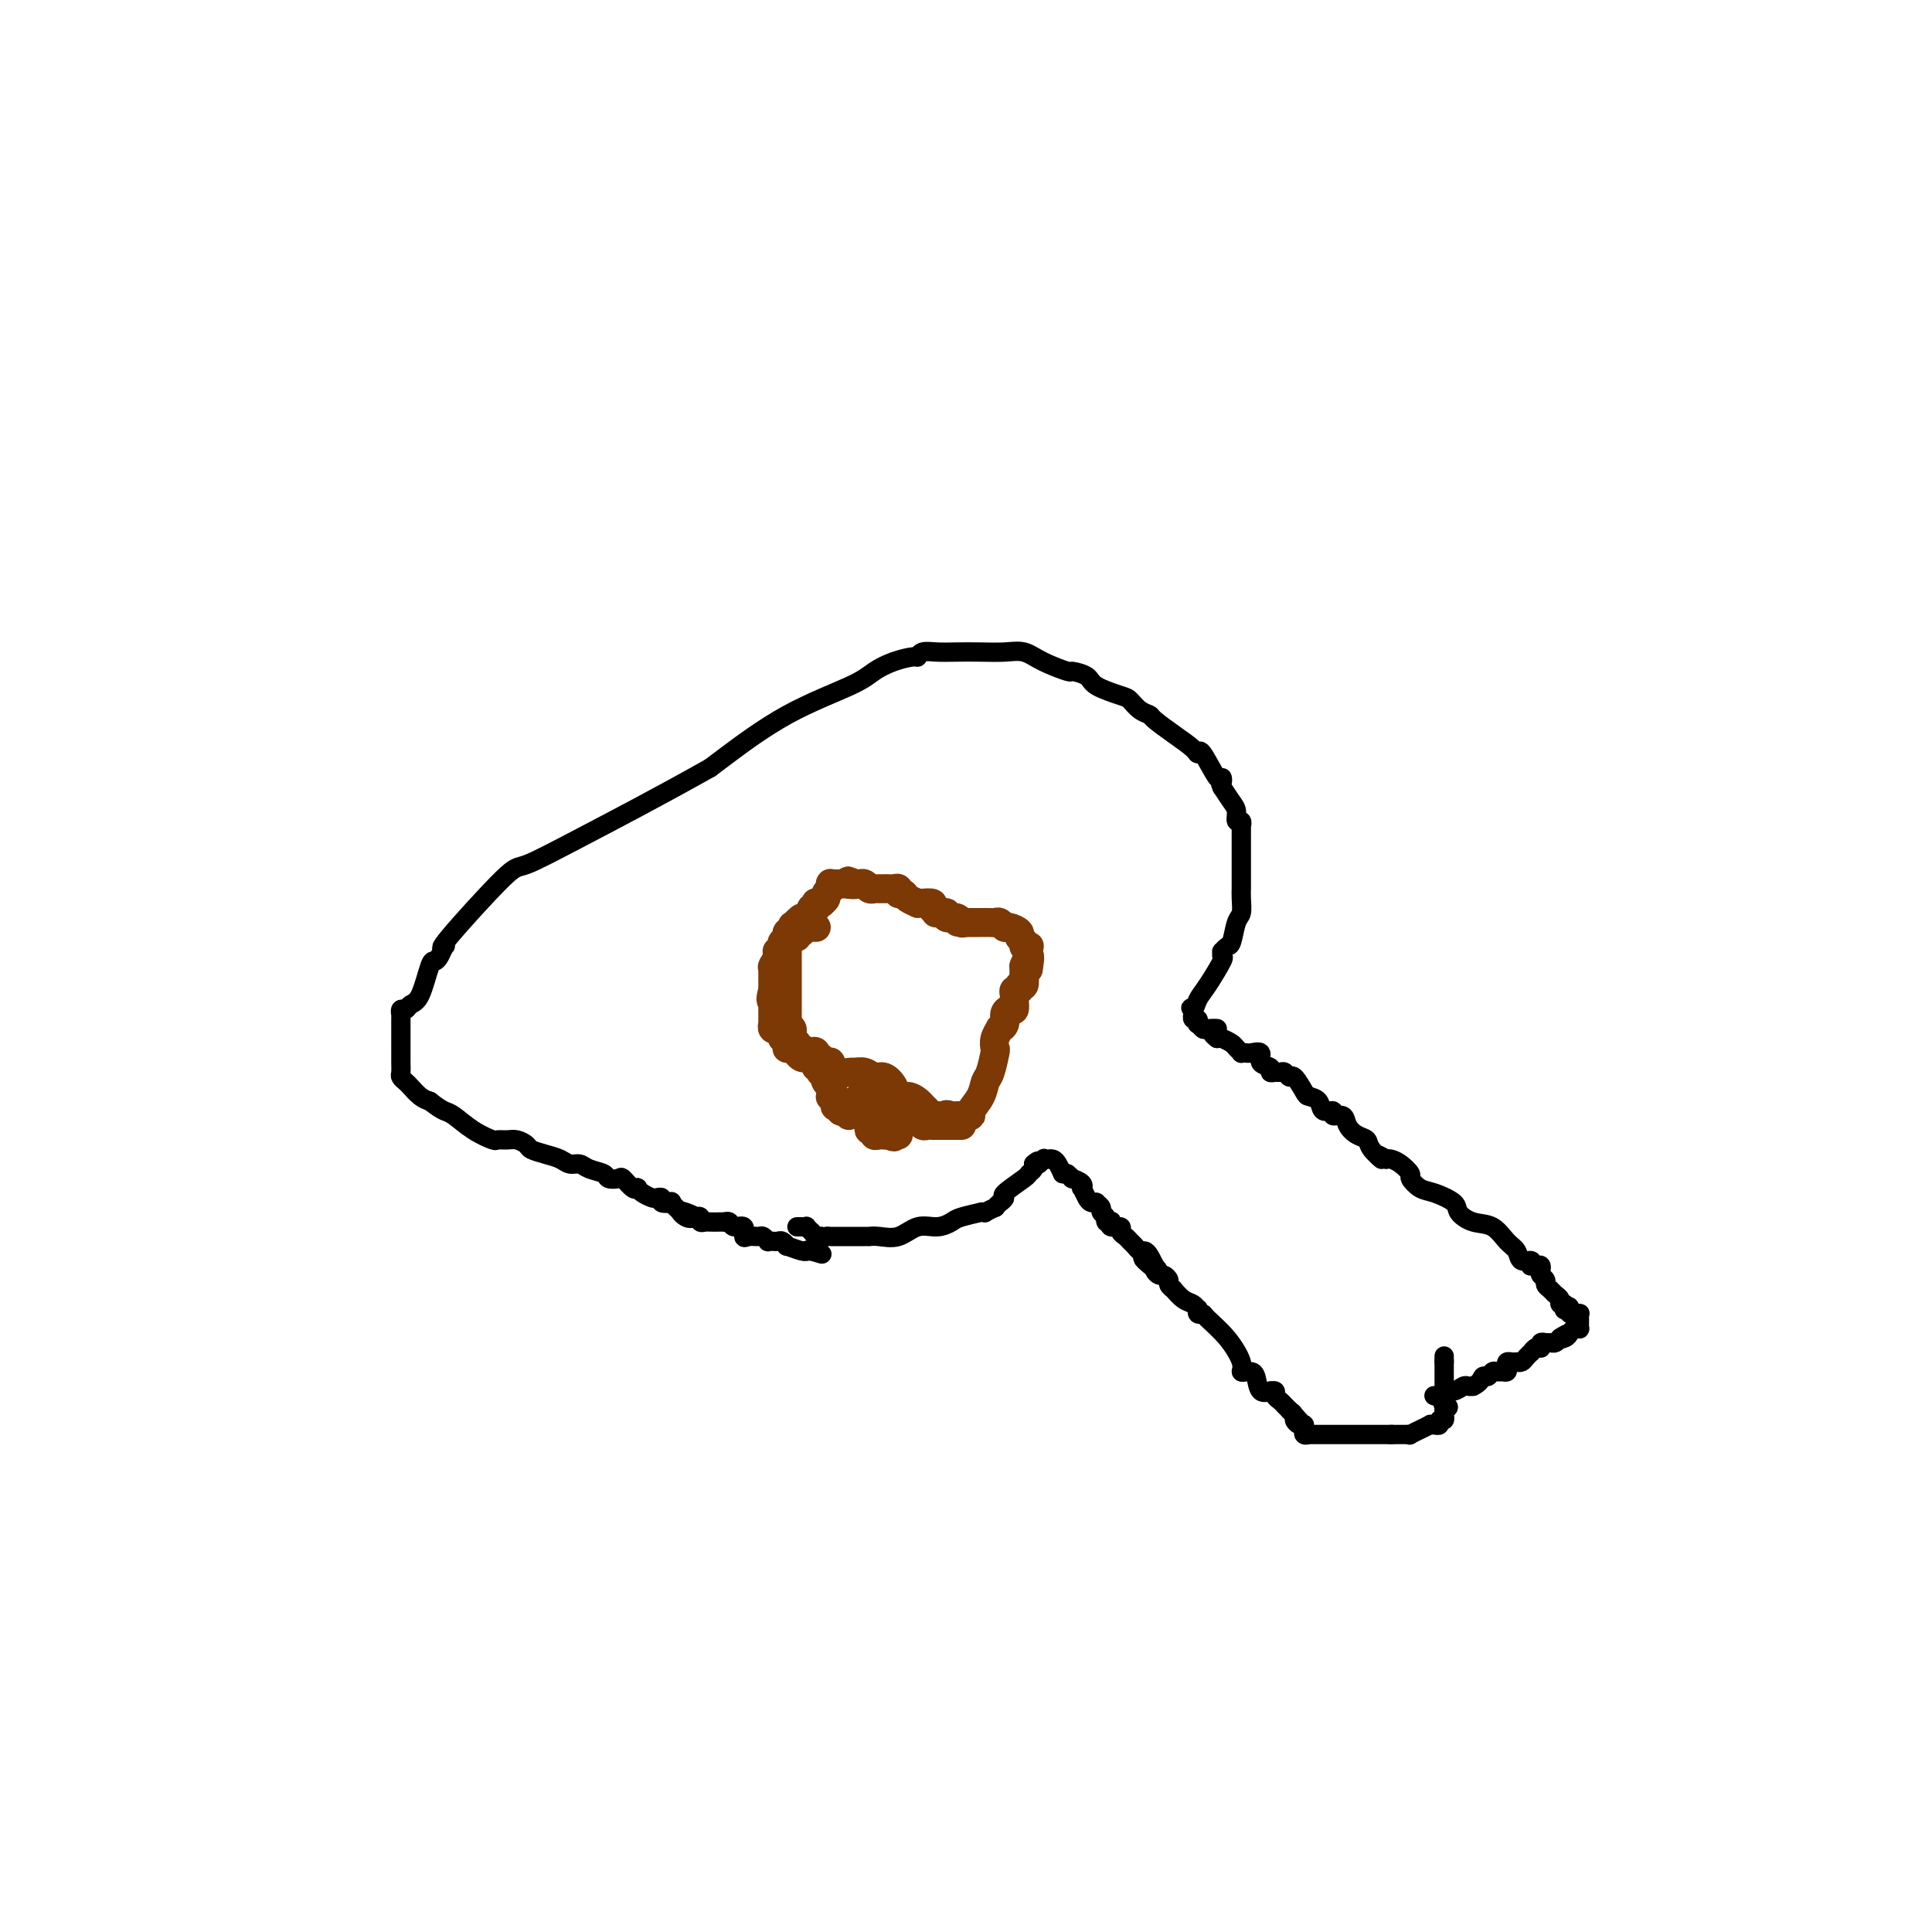 <svg viewBox='0 0 400 400' version='1.1' xmlns='http://www.w3.org/2000/svg' xmlns:xlink='http://www.w3.org/1999/xlink'><g fill='none' stroke='#7C3805' stroke-width='6' stroke-linecap='round' stroke-linejoin='round'><path d='M169,192c-0.415,-0.000 -0.829,-0.000 -1,0c-0.171,0.000 -0.097,0.000 0,0c0.097,-0.000 0.218,-0.001 0,0c-0.218,0.001 -0.775,0.004 -1,0c-0.225,-0.004 -0.116,-0.015 0,0c0.116,0.015 0.241,0.056 0,0c-0.241,-0.056 -0.848,-0.207 -1,0c-0.152,0.207 0.152,0.774 0,1c-0.152,0.226 -0.759,0.113 -1,0c-0.241,-0.113 -0.116,-0.226 0,0c0.116,0.226 0.224,0.792 0,1c-0.224,0.208 -0.778,0.060 -1,0c-0.222,-0.060 -0.111,-0.030 0,0'/><path d='M164,194c-1.000,0.266 -1.000,-0.068 -1,0c0.000,0.068 0.000,0.539 0,1c0.000,0.461 0.000,0.911 0,1c0.000,0.089 0.000,-0.182 0,0c0.000,0.182 0.000,0.818 0,1c0.000,0.182 0.000,-0.091 0,0c0.000,0.091 0.000,0.545 0,1c0.000,0.455 0.000,0.909 0,1c0.000,0.091 0.000,-0.182 0,0c0.000,0.182 0.000,0.819 0,1c-0.000,0.181 0.000,-0.092 0,0c0.000,0.092 0.000,0.551 0,1c0.000,0.449 -0.000,0.890 0,1c0.000,0.110 0.000,-0.110 0,0c0.000,0.110 0.000,0.549 0,1c0.000,0.451 0.000,0.913 0,1c0.000,0.087 0.000,-0.202 0,0c0.000,0.202 0.000,0.894 0,1c0.000,0.106 0.000,-0.374 0,0c0.000,0.374 0.000,1.602 0,2c0.000,0.398 0.000,-0.033 0,0c0.000,0.033 0.000,0.530 0,1c0.000,0.470 0.000,0.914 0,1c0.000,0.086 0.000,-0.184 0,0c0.000,0.184 0.000,0.823 0,1c0.000,0.177 0.000,-0.106 0,0c0.000,0.106 0.000,0.602 0,1c0.000,0.398 0.000,0.699 0,1'/><path d='M163,212c-0.137,3.003 0.020,1.511 0,1c-0.020,-0.511 -0.217,-0.042 0,0c0.217,0.042 0.847,-0.344 1,0c0.153,0.344 -0.170,1.416 0,2c0.170,0.584 0.833,0.678 1,1c0.167,0.322 -0.162,0.871 0,1c0.162,0.129 0.814,-0.161 1,0c0.186,0.161 -0.095,0.774 0,1c0.095,0.226 0.564,0.065 1,0c0.436,-0.065 0.838,-0.033 1,0c0.162,0.033 0.084,0.066 0,0c-0.084,-0.066 -0.175,-0.230 0,0c0.175,0.230 0.618,0.854 1,1c0.382,0.146 0.705,-0.185 1,0c0.295,0.185 0.561,0.887 1,1c0.439,0.113 1.052,-0.363 1,0c-0.052,0.363 -0.768,1.566 0,2c0.768,0.434 3.020,0.101 4,0c0.980,-0.101 0.686,0.031 1,0c0.314,-0.031 1.235,-0.225 2,0c0.765,0.225 1.374,0.868 2,1c0.626,0.132 1.271,-0.249 2,0c0.729,0.249 1.543,1.127 2,2c0.457,0.873 0.556,1.739 1,2c0.444,0.261 1.232,-0.084 2,0c0.768,0.084 1.515,0.597 2,1c0.485,0.403 0.707,0.696 1,1c0.293,0.304 0.656,0.620 1,1c0.344,0.380 0.670,0.823 1,1c0.330,0.177 0.665,0.089 1,0'/><path d='M194,231c4.272,1.856 2.450,0.497 2,0c-0.450,-0.497 0.470,-0.133 1,0c0.530,0.133 0.668,0.036 1,0c0.332,-0.036 0.858,-0.011 1,0c0.142,0.011 -0.099,0.009 0,0c0.099,-0.009 0.537,-0.023 1,0c0.463,0.023 0.950,0.083 1,0c0.050,-0.083 -0.337,-0.310 0,-1c0.337,-0.690 1.397,-1.844 2,-3c0.603,-1.156 0.749,-2.315 1,-3c0.251,-0.685 0.607,-0.895 1,-2c0.393,-1.105 0.822,-3.105 1,-4c0.178,-0.895 0.104,-0.687 0,-1c-0.104,-0.313 -0.239,-1.148 0,-2c0.239,-0.852 0.851,-1.721 1,-2c0.149,-0.279 -0.167,0.032 0,0c0.167,-0.032 0.815,-0.408 1,-1c0.185,-0.592 -0.094,-1.401 0,-2c0.094,-0.599 0.560,-0.988 1,-1c0.440,-0.012 0.854,0.352 1,0c0.146,-0.352 0.024,-1.419 0,-2c-0.024,-0.581 0.050,-0.675 0,-1c-0.050,-0.325 -0.224,-0.879 0,-1c0.224,-0.121 0.845,0.193 1,0c0.155,-0.193 -0.154,-0.892 0,-1c0.154,-0.108 0.773,0.374 1,0c0.227,-0.374 0.061,-1.605 0,-2c-0.061,-0.395 -0.016,0.048 0,0c0.016,-0.048 0.005,-0.585 0,-1c-0.005,-0.415 -0.002,-0.707 0,-1'/><path d='M212,200c1.619,-4.194 1.166,-1.179 1,0c-0.166,1.179 -0.044,0.522 0,0c0.044,-0.522 0.012,-0.909 0,-1c-0.012,-0.091 -0.004,0.116 0,0c0.004,-0.116 0.002,-0.553 0,-1c-0.002,-0.447 -0.005,-0.904 0,-1c0.005,-0.096 0.016,0.167 0,0c-0.016,-0.167 -0.061,-0.766 0,-1c0.061,-0.234 0.228,-0.104 0,0c-0.228,0.104 -0.853,0.181 -1,0c-0.147,-0.181 0.182,-0.622 0,-1c-0.182,-0.378 -0.875,-0.694 -1,-1c-0.125,-0.306 0.317,-0.604 0,-1c-0.317,-0.396 -1.393,-0.891 -2,-1c-0.607,-0.109 -0.745,0.167 -1,0c-0.255,-0.167 -0.627,-0.777 -1,-1c-0.373,-0.223 -0.749,-0.060 -1,0c-0.251,0.060 -0.378,0.016 -1,0c-0.622,-0.016 -1.739,-0.004 -2,0c-0.261,0.004 0.333,0.001 0,0c-0.333,-0.001 -1.595,-0.000 -2,0c-0.405,0.000 0.045,0.000 0,0c-0.045,-0.000 -0.584,-0.000 -1,0c-0.416,0.000 -0.708,0.000 -1,0'/><path d='M199,191c-1.554,-0.172 -0.439,-0.102 0,0c0.439,0.102 0.201,0.238 0,0c-0.201,-0.238 -0.366,-0.849 -1,-1c-0.634,-0.151 -1.738,0.156 -2,0c-0.262,-0.156 0.318,-0.777 0,-1c-0.318,-0.223 -1.533,-0.050 -2,0c-0.467,0.050 -0.186,-0.025 0,0c0.186,0.025 0.275,0.150 0,0c-0.275,-0.150 -0.915,-0.576 -1,-1c-0.085,-0.424 0.385,-0.845 0,-1c-0.385,-0.155 -1.627,-0.044 -2,0c-0.373,0.044 0.122,0.022 0,0c-0.122,-0.022 -0.860,-0.043 -1,0c-0.140,0.043 0.317,0.151 0,0c-0.317,-0.151 -1.409,-0.562 -2,-1c-0.591,-0.438 -0.683,-0.902 -1,-1c-0.317,-0.098 -0.859,0.170 -1,0c-0.141,-0.170 0.121,-0.778 0,-1c-0.121,-0.222 -0.624,-0.060 -1,0c-0.376,0.060 -0.627,0.016 -1,0c-0.373,-0.016 -0.870,-0.005 -1,0c-0.130,0.005 0.106,0.002 0,0c-0.106,-0.002 -0.553,-0.004 -1,0c-0.447,0.004 -0.894,0.015 -1,0c-0.106,-0.015 0.130,-0.057 0,0c-0.130,0.057 -0.627,0.211 -1,0c-0.373,-0.211 -0.622,-0.789 -1,-1c-0.378,-0.211 -0.885,-0.057 -1,0c-0.115,0.057 0.161,0.015 0,0c-0.161,-0.015 -0.760,-0.004 -1,0c-0.240,0.004 -0.120,0.002 0,0'/><path d='M177,183c-3.279,-1.238 -0.476,-0.332 0,0c0.476,0.332 -1.374,0.089 -2,0c-0.626,-0.089 -0.028,-0.024 0,0c0.028,0.024 -0.514,0.005 -1,0c-0.486,-0.005 -0.915,0.003 -1,0c-0.085,-0.003 0.174,-0.016 0,0c-0.174,0.016 -0.783,0.060 -1,0c-0.217,-0.060 -0.043,-0.223 0,0c0.043,0.223 -0.045,0.834 0,1c0.045,0.166 0.222,-0.113 0,0c-0.222,0.113 -0.843,0.619 -1,1c-0.157,0.381 0.150,0.638 0,1c-0.150,0.362 -0.759,0.828 -1,1c-0.241,0.172 -0.116,0.050 0,0c0.116,-0.050 0.224,-0.029 0,0c-0.224,0.029 -0.778,0.064 -1,0c-0.222,-0.064 -0.112,-0.227 0,0c0.112,0.227 0.227,0.844 0,1c-0.227,0.156 -0.797,-0.151 -1,0c-0.203,0.151 -0.040,0.759 0,1c0.040,0.241 -0.045,0.117 0,0c0.045,-0.117 0.219,-0.225 0,0c-0.219,0.225 -0.832,0.782 -1,1c-0.168,0.218 0.109,0.097 0,0c-0.109,-0.097 -0.602,-0.171 -1,0c-0.398,0.171 -0.699,0.585 -1,1'/><path d='M165,191c-1.858,1.233 -0.501,0.317 0,0c0.501,-0.317 0.148,-0.033 0,0c-0.148,0.033 -0.091,-0.183 0,0c0.091,0.183 0.217,0.766 0,1c-0.217,0.234 -0.776,0.119 -1,0c-0.224,-0.119 -0.113,-0.243 0,0c0.113,0.243 0.227,0.854 0,1c-0.227,0.146 -0.797,-0.172 -1,0c-0.203,0.172 -0.040,0.835 0,1c0.040,0.165 -0.042,-0.166 0,0c0.042,0.166 0.207,0.829 0,1c-0.207,0.171 -0.788,-0.151 -1,0c-0.212,0.151 -0.056,0.776 0,1c0.056,0.224 0.011,0.046 0,0c-0.011,-0.046 0.011,0.040 0,0c-0.011,-0.040 -0.054,-0.205 0,0c0.054,0.205 0.207,0.780 0,1c-0.207,0.220 -0.773,0.083 -1,0c-0.227,-0.083 -0.113,-0.114 0,0c0.113,0.114 0.227,0.373 0,1c-0.227,0.627 -0.793,1.622 -1,2c-0.207,0.378 -0.056,0.138 0,0c0.056,-0.138 0.015,-0.174 0,0c-0.015,0.174 -0.004,0.558 0,1c0.004,0.442 0.001,0.941 0,1c-0.001,0.059 -0.000,-0.324 0,0c0.000,0.324 0.000,1.355 0,2c-0.000,0.645 -0.000,0.904 0,1c0.000,0.096 0.000,0.027 0,0c-0.000,-0.027 -0.000,-0.014 0,0'/><path d='M160,205c-0.774,2.630 -0.207,2.207 0,2c0.207,-0.207 0.056,-0.196 0,0c-0.056,0.196 -0.015,0.577 0,1c0.015,0.423 0.004,0.888 0,1c-0.004,0.112 -0.001,-0.129 0,0c0.001,0.129 -0.001,0.627 0,1c0.001,0.373 0.004,0.622 0,1c-0.004,0.378 -0.016,0.885 0,1c0.016,0.115 0.061,-0.163 0,0c-0.061,0.163 -0.228,0.766 0,1c0.228,0.234 0.849,0.101 1,0c0.151,-0.101 -0.170,-0.168 0,0c0.170,0.168 0.830,0.571 1,1c0.170,0.429 -0.151,0.886 0,1c0.151,0.114 0.775,-0.113 1,0c0.225,0.113 0.050,0.566 0,1c-0.050,0.434 0.025,0.848 0,1c-0.025,0.152 -0.150,0.044 0,0c0.150,-0.044 0.576,-0.022 1,0c0.424,0.022 0.845,0.044 1,0c0.155,-0.044 0.044,-0.156 0,0c-0.044,0.156 -0.022,0.578 0,1'/><path d='M165,218c1.392,2.023 2.373,0.579 3,0c0.627,-0.579 0.899,-0.295 1,0c0.101,0.295 0.031,0.600 0,1c-0.031,0.400 -0.022,0.896 0,1c0.022,0.104 0.058,-0.182 0,0c-0.058,0.182 -0.212,0.833 0,1c0.212,0.167 0.788,-0.151 1,0c0.212,0.151 0.061,0.772 0,1c-0.061,0.228 -0.030,0.064 0,0c0.030,-0.064 0.060,-0.029 0,0c-0.060,0.029 -0.208,0.050 0,0c0.208,-0.050 0.774,-0.172 1,0c0.226,0.172 0.113,0.637 0,1c-0.113,0.363 -0.226,0.623 0,1c0.226,0.377 0.792,0.872 1,1c0.208,0.128 0.060,-0.110 0,0c-0.060,0.110 -0.030,0.568 0,1c0.030,0.432 0.061,0.837 0,1c-0.061,0.163 -0.214,0.082 0,0c0.214,-0.082 0.793,-0.167 1,0c0.207,0.167 0.041,0.584 0,1c-0.041,0.416 0.044,0.830 0,1c-0.044,0.170 -0.218,0.097 0,0c0.218,-0.097 0.828,-0.218 1,0c0.172,0.218 -0.094,0.777 0,1c0.094,0.223 0.547,0.112 1,0'/><path d='M175,230c1.504,1.856 0.263,0.497 0,0c-0.263,-0.497 0.450,-0.133 1,0c0.550,0.133 0.936,0.035 1,0c0.064,-0.035 -0.194,-0.006 0,0c0.194,0.006 0.840,-0.012 1,0c0.160,0.012 -0.168,0.054 0,0c0.168,-0.054 0.830,-0.204 1,0c0.170,0.204 -0.152,0.763 0,1c0.152,0.237 0.777,0.154 1,0c0.223,-0.154 0.045,-0.377 0,0c-0.045,0.377 0.043,1.355 0,2c-0.043,0.645 -0.218,0.957 0,1c0.218,0.043 0.828,-0.185 1,0c0.172,0.185 -0.095,0.782 0,1c0.095,0.218 0.551,0.059 1,0c0.449,-0.059 0.890,-0.016 1,0c0.110,0.016 -0.111,0.005 0,0c0.111,-0.005 0.556,-0.002 1,0'/><path d='M184,235c1.641,0.773 1.242,0.204 1,0c-0.242,-0.204 -0.329,-0.045 0,0c0.329,0.045 1.073,-0.025 1,0c-0.073,0.025 -0.963,0.147 -1,0c-0.037,-0.147 0.779,-0.561 1,-1c0.221,-0.439 -0.152,-0.902 0,-1c0.152,-0.098 0.828,0.170 1,0c0.172,-0.170 -0.160,-0.776 0,-1c0.160,-0.224 0.814,-0.064 1,0c0.186,0.064 -0.095,0.031 0,0c0.095,-0.031 0.565,-0.061 1,0c0.435,0.061 0.835,0.212 1,0c0.165,-0.212 0.097,-0.789 0,-1c-0.097,-0.211 -0.222,-0.057 0,0c0.222,0.057 0.790,0.015 1,0c0.210,-0.015 0.060,-0.004 0,0c-0.060,0.004 -0.030,0.002 0,0'/><path d='M191,231c1.311,-0.622 1.089,-0.178 1,0c-0.089,0.178 -0.044,0.089 0,0'/><path d='M178,227c-0.091,0.425 -0.182,0.850 0,1c0.182,0.150 0.638,0.025 1,0c0.362,-0.025 0.632,0.050 1,0c0.368,-0.050 0.834,-0.224 1,0c0.166,0.224 0.031,0.847 0,1c-0.031,0.153 0.043,-0.165 0,0c-0.043,0.165 -0.204,0.814 0,1c0.204,0.186 0.773,-0.090 1,0c0.227,0.090 0.114,0.545 0,1'/><path d='M182,231c0.842,0.619 0.947,0.166 1,0c0.053,-0.166 0.053,-0.046 0,0c-0.053,0.046 -0.159,0.016 0,0c0.159,-0.016 0.582,-0.018 1,0c0.418,0.018 0.829,0.057 1,0c0.171,-0.057 0.101,-0.212 0,0c-0.101,0.212 -0.233,0.789 0,1c0.233,0.211 0.832,0.057 1,0c0.168,-0.057 -0.096,-0.015 0,0c0.096,0.015 0.552,0.004 1,0c0.448,-0.004 0.890,-0.002 1,0c0.110,0.002 -0.111,0.004 0,0c0.111,-0.004 0.554,-0.015 1,0c0.446,0.015 0.894,0.057 1,0c0.106,-0.057 -0.130,-0.211 0,0c0.130,0.211 0.626,0.789 1,1c0.374,0.211 0.625,0.057 1,0c0.375,-0.057 0.875,-0.015 1,0c0.125,0.015 -0.125,0.004 0,0c0.125,-0.004 0.625,-0.001 1,0c0.375,0.001 0.626,0.000 1,0c0.374,-0.000 0.870,-0.000 1,0c0.130,0.000 -0.105,0.000 0,0c0.105,-0.000 0.550,-0.000 1,0c0.450,0.000 0.905,0.000 1,0c0.095,-0.000 -0.170,-0.000 0,0c0.170,0.000 0.777,0.000 1,0c0.223,-0.000 0.064,-0.000 0,0c-0.064,0.000 -0.032,0.000 0,0'/></g>
<g fill='none' stroke='#000000' stroke-width='4' stroke-linecap='round' stroke-linejoin='round'><path d='M165,254c0.301,-0.009 0.602,-0.017 1,0c0.398,0.017 0.894,0.061 1,0c0.106,-0.061 -0.179,-0.226 0,0c0.179,0.226 0.821,0.844 1,1c0.179,0.156 -0.106,-0.150 0,0c0.106,0.150 0.602,0.757 1,1c0.398,0.243 0.699,0.121 1,0'/><path d='M170,256c0.948,0.309 0.817,0.083 1,0c0.183,-0.083 0.679,-0.022 1,0c0.321,0.022 0.467,0.006 1,0c0.533,-0.006 1.452,-0.002 2,0c0.548,0.002 0.725,0.000 1,0c0.275,-0.000 0.647,0.000 1,0c0.353,-0.000 0.687,-0.001 1,0c0.313,0.001 0.603,0.002 1,0c0.397,-0.002 0.899,-0.008 1,0c0.101,0.008 -0.199,0.031 0,0c0.199,-0.031 0.897,-0.117 2,0c1.103,0.117 2.611,0.435 4,0c1.389,-0.435 2.661,-1.623 4,-2c1.339,-0.377 2.746,0.057 4,0c1.254,-0.057 2.354,-0.604 3,-1c0.646,-0.396 0.836,-0.641 2,-1c1.164,-0.359 3.300,-0.832 4,-1c0.700,-0.168 -0.038,-0.030 0,0c0.038,0.030 0.851,-0.049 1,0c0.149,0.049 -0.368,0.224 0,0c0.368,-0.224 1.620,-0.848 2,-1c0.380,-0.152 -0.112,0.169 0,0c0.112,-0.169 0.829,-0.826 1,-1c0.171,-0.174 -0.204,0.136 0,0c0.204,-0.136 0.987,-0.719 1,-1c0.013,-0.281 -0.743,-0.261 0,-1c0.743,-0.739 2.983,-2.237 4,-3c1.017,-0.763 0.809,-0.792 1,-1c0.191,-0.208 0.782,-0.594 1,-1c0.218,-0.406 0.062,-0.830 0,-1c-0.062,-0.170 -0.031,-0.085 0,0'/><path d='M214,241c1.405,-1.332 0.916,-0.161 1,0c0.084,0.161 0.740,-0.689 1,-1c0.260,-0.311 0.122,-0.083 0,0c-0.122,0.083 -0.229,0.022 0,0c0.229,-0.022 0.793,-0.006 1,0c0.207,0.006 0.059,0.001 0,0c-0.059,-0.001 -0.027,0.002 0,0c0.027,-0.002 0.049,-0.009 0,0c-0.049,0.009 -0.168,0.033 0,0c0.168,-0.033 0.622,-0.124 1,0c0.378,0.124 0.679,0.464 1,1c0.321,0.536 0.660,1.268 1,2'/><path d='M220,243c1.085,0.246 0.799,-0.140 1,0c0.201,0.140 0.890,0.806 1,1c0.110,0.194 -0.360,-0.085 0,0c0.360,0.085 1.549,0.534 2,1c0.451,0.466 0.163,0.948 0,1c-0.163,0.052 -0.203,-0.327 0,0c0.203,0.327 0.647,1.358 1,2c0.353,0.642 0.615,0.893 1,1c0.385,0.107 0.891,0.070 1,0c0.109,-0.070 -0.181,-0.171 0,0c0.181,0.171 0.833,0.616 1,1c0.167,0.384 -0.152,0.709 0,1c0.152,0.291 0.777,0.547 1,1c0.223,0.453 0.046,1.101 0,1c-0.046,-0.101 0.038,-0.951 0,-1c-0.038,-0.049 -0.199,0.704 0,1c0.199,0.296 0.756,0.135 1,0c0.244,-0.135 0.173,-0.244 0,0c-0.173,0.244 -0.449,0.840 0,1c0.449,0.160 1.623,-0.114 2,0c0.377,0.114 -0.043,0.618 0,1c0.043,0.382 0.551,0.641 1,1c0.449,0.359 0.841,0.818 1,1c0.159,0.182 0.084,0.087 0,0c-0.084,-0.087 -0.177,-0.165 0,0c0.177,0.165 0.625,0.572 1,1c0.375,0.428 0.678,0.878 1,1c0.322,0.122 0.664,-0.082 1,0c0.336,0.082 0.668,0.452 1,1c0.332,0.548 0.666,1.274 1,2'/><path d='M239,262c2.443,2.726 -0.950,0.041 -2,-1c-1.050,-1.041 0.243,-0.437 1,0c0.757,0.437 0.977,0.709 1,1c0.023,0.291 -0.153,0.602 0,1c0.153,0.398 0.634,0.881 1,1c0.366,0.119 0.618,-0.128 1,0c0.382,0.128 0.893,0.630 1,1c0.107,0.370 -0.189,0.610 0,1c0.189,0.390 0.863,0.932 1,1c0.137,0.068 -0.264,-0.337 0,0c0.264,0.337 1.194,1.415 2,2c0.806,0.585 1.487,0.678 2,1c0.513,0.322 0.856,0.872 1,1c0.144,0.128 0.089,-0.165 0,0c-0.089,0.165 -0.212,0.789 0,1c0.212,0.211 0.760,0.008 1,0c0.240,-0.008 0.172,0.180 1,1c0.828,0.820 2.550,2.272 4,4c1.450,1.728 2.626,3.732 3,5c0.374,1.268 -0.056,1.801 0,2c0.056,0.199 0.597,0.064 1,0c0.403,-0.064 0.667,-0.055 1,0c0.333,0.055 0.734,0.158 1,1c0.266,0.842 0.396,2.425 1,3c0.604,0.575 1.681,0.143 2,0c0.319,-0.143 -0.122,0.003 0,0c0.122,-0.003 0.806,-0.156 1,0c0.194,0.156 -0.103,0.619 0,1c0.103,0.381 0.605,0.679 1,1c0.395,0.321 0.684,0.663 1,1c0.316,0.337 0.658,0.668 1,1'/><path d='M267,292c4.555,4.879 1.942,2.078 1,1c-0.942,-1.078 -0.214,-0.432 0,0c0.214,0.432 -0.086,0.651 0,1c0.086,0.349 0.559,0.830 1,1c0.441,0.170 0.851,0.031 1,0c0.149,-0.031 0.039,0.048 0,0c-0.039,-0.048 -0.007,-0.223 0,0c0.007,0.223 -0.012,0.844 0,1c0.012,0.156 0.055,-0.154 0,0c-0.055,0.154 -0.208,0.773 0,1c0.208,0.227 0.778,0.061 1,0c0.222,-0.061 0.097,-0.016 0,0c-0.097,0.016 -0.166,0.004 0,0c0.166,-0.004 0.567,-0.001 1,0c0.433,0.001 0.897,0.000 1,0c0.103,-0.000 -0.154,-0.000 0,0c0.154,0.000 0.720,0.000 1,0c0.280,-0.000 0.273,-0.000 1,0c0.727,0.000 2.187,0.000 3,0c0.813,-0.000 0.978,-0.000 1,0c0.022,0.000 -0.100,0.000 0,0c0.100,-0.000 0.423,-0.000 1,0c0.577,0.000 1.408,0.000 2,0c0.592,-0.000 0.947,-0.000 1,0c0.053,0.000 -0.194,0.000 0,0c0.194,-0.000 0.830,-0.000 1,0c0.170,0.000 -0.126,0.000 0,0c0.126,-0.000 0.673,-0.000 1,0c0.327,0.000 0.434,0.000 1,0c0.566,-0.000 1.590,-0.000 2,0c0.410,0.000 0.205,0.000 0,0'/><path d='M288,297c2.560,0.000 0.461,0.000 0,0c-0.461,-0.000 0.718,-0.000 1,0c0.282,0.000 -0.333,0.001 0,0c0.333,-0.001 1.614,-0.004 2,0c0.386,0.004 -0.123,0.016 0,0c0.123,-0.016 0.878,-0.061 1,0c0.122,0.061 -0.389,0.227 0,0c0.389,-0.227 1.677,-0.845 2,-1c0.323,-0.155 -0.320,0.155 0,0c0.320,-0.155 1.601,-0.774 2,-1c0.399,-0.226 -0.085,-0.060 0,0c0.085,0.060 0.740,0.012 1,0c0.260,-0.012 0.126,0.012 0,0c-0.126,-0.012 -0.244,-0.059 0,0c0.244,0.059 0.850,0.226 1,0c0.150,-0.226 -0.156,-0.844 0,-1c0.156,-0.156 0.774,0.152 1,0c0.226,-0.152 0.061,-0.762 0,-1c-0.061,-0.238 -0.016,-0.102 0,0c0.016,0.102 0.005,0.172 0,0c-0.005,-0.172 -0.002,-0.586 0,-1'/><path d='M299,292c1.702,-0.936 0.456,-0.777 0,-1c-0.456,-0.223 -0.122,-0.829 0,-1c0.122,-0.171 0.033,0.094 0,0c-0.033,-0.094 -0.009,-0.546 0,-1c0.009,-0.454 0.002,-0.909 0,-1c-0.002,-0.091 -0.001,0.182 0,0c0.001,-0.182 0.000,-0.818 0,-1c-0.000,-0.182 -0.000,0.091 0,0c0.000,-0.091 0.000,-0.547 0,-1c-0.000,-0.453 -0.000,-0.904 0,-1c0.000,-0.096 0.000,0.163 0,0c-0.000,-0.163 -0.000,-0.748 0,-1c0.000,-0.252 0.000,-0.171 0,0c-0.000,0.171 -0.000,0.431 0,0c0.000,-0.431 0.000,-1.552 0,-2c-0.000,-0.448 -0.000,-0.224 0,0'/><path d='M299,282c0.000,-1.778 0.000,-1.222 0,-1c0.000,0.222 0.000,0.111 0,0'/><path d='M297,289c-0.095,-0.033 -0.191,-0.065 0,0c0.191,0.065 0.667,0.228 1,0c0.333,-0.228 0.523,-0.846 1,-1c0.477,-0.154 1.241,0.154 2,0c0.759,-0.154 1.512,-0.772 2,-1c0.488,-0.228 0.711,-0.065 1,0c0.289,0.065 0.645,0.033 1,0'/><path d='M305,287c1.643,-0.779 1.749,-1.726 2,-2c0.251,-0.274 0.645,0.123 1,0c0.355,-0.123 0.670,-0.768 1,-1c0.330,-0.232 0.676,-0.052 1,0c0.324,0.052 0.625,-0.025 1,0c0.375,0.025 0.822,0.150 1,0c0.178,-0.150 0.086,-0.576 0,-1c-0.086,-0.424 -0.168,-0.846 0,-1c0.168,-0.154 0.584,-0.041 1,0c0.416,0.041 0.832,0.008 1,0c0.168,-0.008 0.087,0.008 0,0c-0.087,-0.008 -0.182,-0.040 0,0c0.182,0.040 0.640,0.150 1,0c0.360,-0.150 0.622,-0.562 1,-1c0.378,-0.438 0.872,-0.902 1,-1c0.128,-0.098 -0.109,0.170 0,0c0.109,-0.170 0.565,-0.776 1,-1c0.435,-0.224 0.848,-0.064 1,0c0.152,0.064 0.044,0.031 0,0c-0.044,-0.031 -0.023,-0.061 0,0c0.023,0.061 0.048,0.213 0,0c-0.048,-0.213 -0.167,-0.792 0,-1c0.167,-0.208 0.622,-0.045 1,0c0.378,0.045 0.679,-0.026 1,0c0.321,0.026 0.663,0.150 1,0c0.337,-0.150 0.668,-0.575 1,-1'/><path d='M323,277c2.737,-1.559 0.579,-0.456 0,0c-0.579,0.456 0.419,0.267 1,0c0.581,-0.267 0.744,-0.611 1,-1c0.256,-0.389 0.604,-0.821 1,-1c0.396,-0.179 0.838,-0.103 1,0c0.162,0.103 0.043,0.234 0,0c-0.043,-0.234 -0.010,-0.833 0,-1c0.010,-0.167 -0.001,0.099 0,0c0.001,-0.099 0.015,-0.563 0,-1c-0.015,-0.437 -0.060,-0.849 0,-1c0.060,-0.151 0.226,-0.043 0,0c-0.226,0.043 -0.844,0.022 -1,0c-0.156,-0.022 0.150,-0.044 0,0c-0.150,0.044 -0.757,0.156 -1,0c-0.243,-0.156 -0.121,-0.578 0,-1'/><path d='M325,271c0.088,-0.945 -0.694,-0.309 -1,0c-0.306,0.309 -0.138,0.290 0,0c0.138,-0.290 0.244,-0.851 0,-1c-0.244,-0.149 -0.840,0.115 -1,0c-0.160,-0.115 0.116,-0.608 0,-1c-0.116,-0.392 -0.623,-0.682 -1,-1c-0.377,-0.318 -0.623,-0.662 -1,-1c-0.377,-0.338 -0.885,-0.669 -1,-1c-0.115,-0.331 0.163,-0.663 0,-1c-0.163,-0.337 -0.765,-0.679 -1,-1c-0.235,-0.321 -0.102,-0.621 0,-1c0.102,-0.379 0.173,-0.838 0,-1c-0.173,-0.162 -0.589,-0.028 -1,0c-0.411,0.028 -0.816,-0.051 -1,0c-0.184,0.051 -0.146,0.233 0,0c0.146,-0.233 0.399,-0.882 0,-1c-0.399,-0.118 -1.450,0.296 -2,0c-0.550,-0.296 -0.600,-1.301 -1,-2c-0.400,-0.699 -1.151,-1.093 -2,-2c-0.849,-0.907 -1.795,-2.327 -3,-3c-1.205,-0.673 -2.668,-0.599 -4,-1c-1.332,-0.401 -2.533,-1.277 -3,-2c-0.467,-0.723 -0.201,-1.292 -1,-2c-0.799,-0.708 -2.665,-1.555 -4,-2c-1.335,-0.445 -2.140,-0.487 -3,-1c-0.860,-0.513 -1.775,-1.497 -2,-2c-0.225,-0.503 0.239,-0.527 0,-1c-0.239,-0.473 -1.180,-1.397 -2,-2c-0.820,-0.603 -1.520,-0.887 -2,-1c-0.480,-0.113 -0.740,-0.057 -1,0'/><path d='M287,240c-3.518,-2.074 -1.314,-0.260 -1,0c0.314,0.260 -1.262,-1.034 -2,-2c-0.738,-0.966 -0.636,-1.602 -1,-2c-0.364,-0.398 -1.192,-0.556 -2,-1c-0.808,-0.444 -1.597,-1.175 -2,-2c-0.403,-0.825 -0.422,-1.744 -1,-2c-0.578,-0.256 -1.717,0.152 -2,0c-0.283,-0.152 0.290,-0.865 0,-1c-0.290,-0.135 -1.443,0.306 -2,0c-0.557,-0.306 -0.516,-1.359 -1,-2c-0.484,-0.641 -1.492,-0.869 -2,-1c-0.508,-0.131 -0.518,-0.165 -1,-1c-0.482,-0.835 -1.438,-2.473 -2,-3c-0.562,-0.527 -0.729,0.056 -1,0c-0.271,-0.056 -0.645,-0.750 -1,-1c-0.355,-0.250 -0.692,-0.055 -1,0c-0.308,0.055 -0.589,-0.031 -1,0c-0.411,0.031 -0.954,0.180 -1,0c-0.046,-0.180 0.404,-0.689 0,-1c-0.404,-0.311 -1.662,-0.423 -2,-1c-0.338,-0.577 0.245,-1.619 0,-2c-0.245,-0.381 -1.319,-0.101 -2,0c-0.681,0.101 -0.970,0.024 -1,0c-0.030,-0.024 0.200,0.005 0,0c-0.200,-0.005 -0.831,-0.043 -1,0c-0.169,0.043 0.123,0.169 0,0c-0.123,-0.169 -0.662,-0.633 -1,-1c-0.338,-0.367 -0.476,-0.637 -1,-1c-0.524,-0.363 -1.436,-0.818 -2,-1c-0.564,-0.182 -0.782,-0.091 -1,0'/><path d='M252,215c-2.366,-1.686 -0.280,-1.901 0,-2c0.280,-0.099 -1.244,-0.083 -2,0c-0.756,0.083 -0.742,0.234 -1,0c-0.258,-0.234 -0.787,-0.851 -1,-1c-0.213,-0.149 -0.110,0.171 0,0c0.110,-0.171 0.226,-0.834 0,-1c-0.226,-0.166 -0.792,0.166 -1,0c-0.208,-0.166 -0.056,-0.828 0,-1c0.056,-0.172 0.015,0.146 0,0c-0.015,-0.146 -0.004,-0.756 0,-1c0.004,-0.244 0.002,-0.122 0,0'/><path d='M247,209c-0.815,-0.835 -0.352,0.079 0,0c0.352,-0.079 0.592,-1.149 1,-2c0.408,-0.851 0.984,-1.481 2,-3c1.016,-1.519 2.471,-3.927 3,-5c0.529,-1.073 0.131,-0.809 0,-1c-0.131,-0.191 0.006,-0.835 0,-1c-0.006,-0.165 -0.156,0.151 0,0c0.156,-0.151 0.616,-0.768 1,-1c0.384,-0.232 0.691,-0.080 1,-1c0.309,-0.920 0.619,-2.911 1,-4c0.381,-1.089 0.834,-1.276 1,-2c0.166,-0.724 0.044,-1.987 0,-3c-0.044,-1.013 -0.012,-1.778 0,-2c0.012,-0.222 0.003,0.100 0,0c-0.003,-0.100 -0.001,-0.621 0,-1c0.001,-0.379 0.000,-0.615 0,-1c-0.000,-0.385 -0.000,-0.919 0,-1c0.000,-0.081 0.000,0.290 0,0c-0.000,-0.290 -0.000,-1.242 0,-2c0.000,-0.758 0.000,-1.321 0,-2c-0.000,-0.679 -0.000,-1.473 0,-2c0.000,-0.527 0.001,-0.786 0,-1c-0.001,-0.214 -0.004,-0.381 0,-1c0.004,-0.619 0.016,-1.689 0,-2c-0.016,-0.311 -0.059,0.136 0,0c0.059,-0.136 0.220,-0.854 0,-1c-0.220,-0.146 -0.822,0.280 -1,0c-0.178,-0.280 0.067,-1.268 0,-2c-0.067,-0.732 -0.448,-1.209 -1,-2c-0.552,-0.791 -1.276,-1.895 -2,-3'/><path d='M253,163c-0.623,-1.382 -0.181,-0.835 0,-1c0.181,-0.165 0.100,-1.040 0,-1c-0.100,0.040 -0.220,0.997 -1,0c-0.780,-0.997 -2.220,-3.948 -3,-5c-0.780,-1.052 -0.901,-0.204 -1,0c-0.099,0.204 -0.176,-0.234 -1,-1c-0.824,-0.766 -2.396,-1.858 -4,-3c-1.604,-1.142 -3.242,-2.333 -4,-3c-0.758,-0.667 -0.638,-0.812 -1,-1c-0.362,-0.188 -1.208,-0.421 -2,-1c-0.792,-0.579 -1.530,-1.504 -2,-2c-0.470,-0.496 -0.672,-0.562 -2,-1c-1.328,-0.438 -3.783,-1.247 -5,-2c-1.217,-0.753 -1.196,-1.449 -2,-2c-0.804,-0.551 -2.433,-0.957 -3,-1c-0.567,-0.043 -0.072,0.276 -1,0c-0.928,-0.276 -3.280,-1.146 -5,-2c-1.720,-0.854 -2.809,-1.693 -4,-2c-1.191,-0.307 -2.483,-0.083 -4,0c-1.517,0.083 -3.257,0.026 -5,0c-1.743,-0.026 -3.487,-0.022 -5,0c-1.513,0.022 -2.795,0.061 -4,0c-1.205,-0.061 -2.332,-0.221 -3,0c-0.668,0.221 -0.878,0.823 -1,1c-0.122,0.177 -0.158,-0.071 -1,0c-0.842,0.071 -2.491,0.459 -4,1c-1.509,0.541 -2.880,1.233 -4,2c-1.120,0.767 -1.991,1.608 -5,3c-3.009,1.392 -8.156,3.336 -13,6c-4.844,2.664 -9.384,6.047 -12,8c-2.616,1.953 -3.308,2.477 -4,3'/><path d='M147,159c-11.074,6.209 -19.759,10.732 -26,14c-6.241,3.268 -10.040,5.280 -12,6c-1.960,0.720 -2.083,0.147 -5,3c-2.917,2.853 -8.627,9.133 -11,12c-2.373,2.867 -1.409,2.322 -1,2c0.409,-0.322 0.261,-0.419 0,0c-0.261,0.419 -0.637,1.355 -1,2c-0.363,0.645 -0.713,1.000 -1,1c-0.287,-0.000 -0.511,-0.355 -1,1c-0.489,1.355 -1.241,4.420 -2,6c-0.759,1.580 -1.524,1.677 -2,2c-0.476,0.323 -0.663,0.874 -1,1c-0.337,0.126 -0.822,-0.174 -1,0c-0.178,0.174 -0.048,0.821 0,1c0.048,0.179 0.013,-0.111 0,0c-0.013,0.111 -0.003,0.624 0,1c0.003,0.376 0.001,0.615 0,1c-0.001,0.385 -0.000,0.916 0,1c0.000,0.084 0.000,-0.280 0,0c-0.000,0.280 -0.000,1.205 0,2c0.000,0.795 0.000,1.460 0,2c-0.000,0.540 -0.001,0.957 0,1c0.001,0.043 0.003,-0.286 0,0c-0.003,0.286 -0.013,1.189 0,2c0.013,0.811 0.048,1.530 0,2c-0.048,0.470 -0.179,0.689 0,1c0.179,0.311 0.666,0.712 1,1c0.334,0.288 0.513,0.462 1,1c0.487,0.538 1.282,1.439 2,2c0.718,0.561 1.359,0.780 2,1'/><path d='M89,228c1.535,1.206 2.371,1.721 3,2c0.629,0.279 1.050,0.324 2,1c0.950,0.676 2.428,1.984 4,3c1.572,1.016 3.237,1.739 4,2c0.763,0.261 0.622,0.059 1,0c0.378,-0.059 1.273,0.026 2,0c0.727,-0.026 1.287,-0.162 2,0c0.713,0.162 1.580,0.622 2,1c0.420,0.378 0.392,0.675 1,1c0.608,0.325 1.852,0.679 3,1c1.148,0.321 2.199,0.611 3,1c0.801,0.389 1.351,0.878 2,1c0.649,0.122 1.396,-0.125 2,0c0.604,0.125 1.064,0.620 2,1c0.936,0.380 2.348,0.645 3,1c0.652,0.355 0.543,0.799 1,1c0.457,0.201 1.481,0.158 2,0c0.519,-0.158 0.533,-0.432 1,0c0.467,0.432 1.386,1.569 2,2c0.614,0.431 0.924,0.154 1,0c0.076,-0.154 -0.080,-0.186 0,0c0.080,0.186 0.398,0.589 1,1c0.602,0.411 1.490,0.829 2,1c0.510,0.171 0.642,0.097 1,0c0.358,-0.097 0.940,-0.215 1,0c0.060,0.215 -0.404,0.762 0,1c0.404,0.238 1.675,0.167 2,0c0.325,-0.167 -0.297,-0.430 0,0c0.297,0.430 1.513,1.551 2,2c0.487,0.449 0.243,0.224 0,0'/><path d='M141,251c8.299,3.499 3.046,0.745 1,0c-2.046,-0.745 -0.885,0.518 0,1c0.885,0.482 1.493,0.182 2,0c0.507,-0.182 0.913,-0.245 1,0c0.087,0.245 -0.144,0.798 0,1c0.144,0.202 0.665,0.055 1,0c0.335,-0.055 0.485,-0.016 1,0c0.515,0.016 1.393,0.009 2,0c0.607,-0.009 0.941,-0.018 1,0c0.059,0.018 -0.156,0.065 0,0c0.156,-0.065 0.685,-0.242 1,0c0.315,0.242 0.417,0.902 1,1c0.583,0.098 1.647,-0.367 2,0c0.353,0.367 -0.007,1.566 0,2c0.007,0.434 0.379,0.102 1,0c0.621,-0.102 1.491,0.025 2,0c0.509,-0.025 0.657,-0.203 1,0c0.343,0.203 0.879,0.787 1,1c0.121,0.213 -0.175,0.056 0,0c0.175,-0.056 0.822,-0.011 1,0c0.178,0.011 -0.113,-0.012 0,0c0.113,0.012 0.629,0.060 1,0c0.371,-0.060 0.597,-0.226 1,0c0.403,0.226 0.983,0.845 1,1c0.017,0.155 -0.528,-0.155 0,0c0.528,0.155 2.128,0.773 3,1c0.872,0.227 1.017,0.061 1,0c-0.017,-0.061 -0.197,-0.016 0,0c0.197,0.016 0.771,0.005 1,0c0.229,-0.005 0.115,-0.002 0,0'/><path d='M168,259c4.200,1.244 1.200,0.356 0,0c-1.200,-0.356 -0.600,-0.178 0,0'/></g>
</svg>